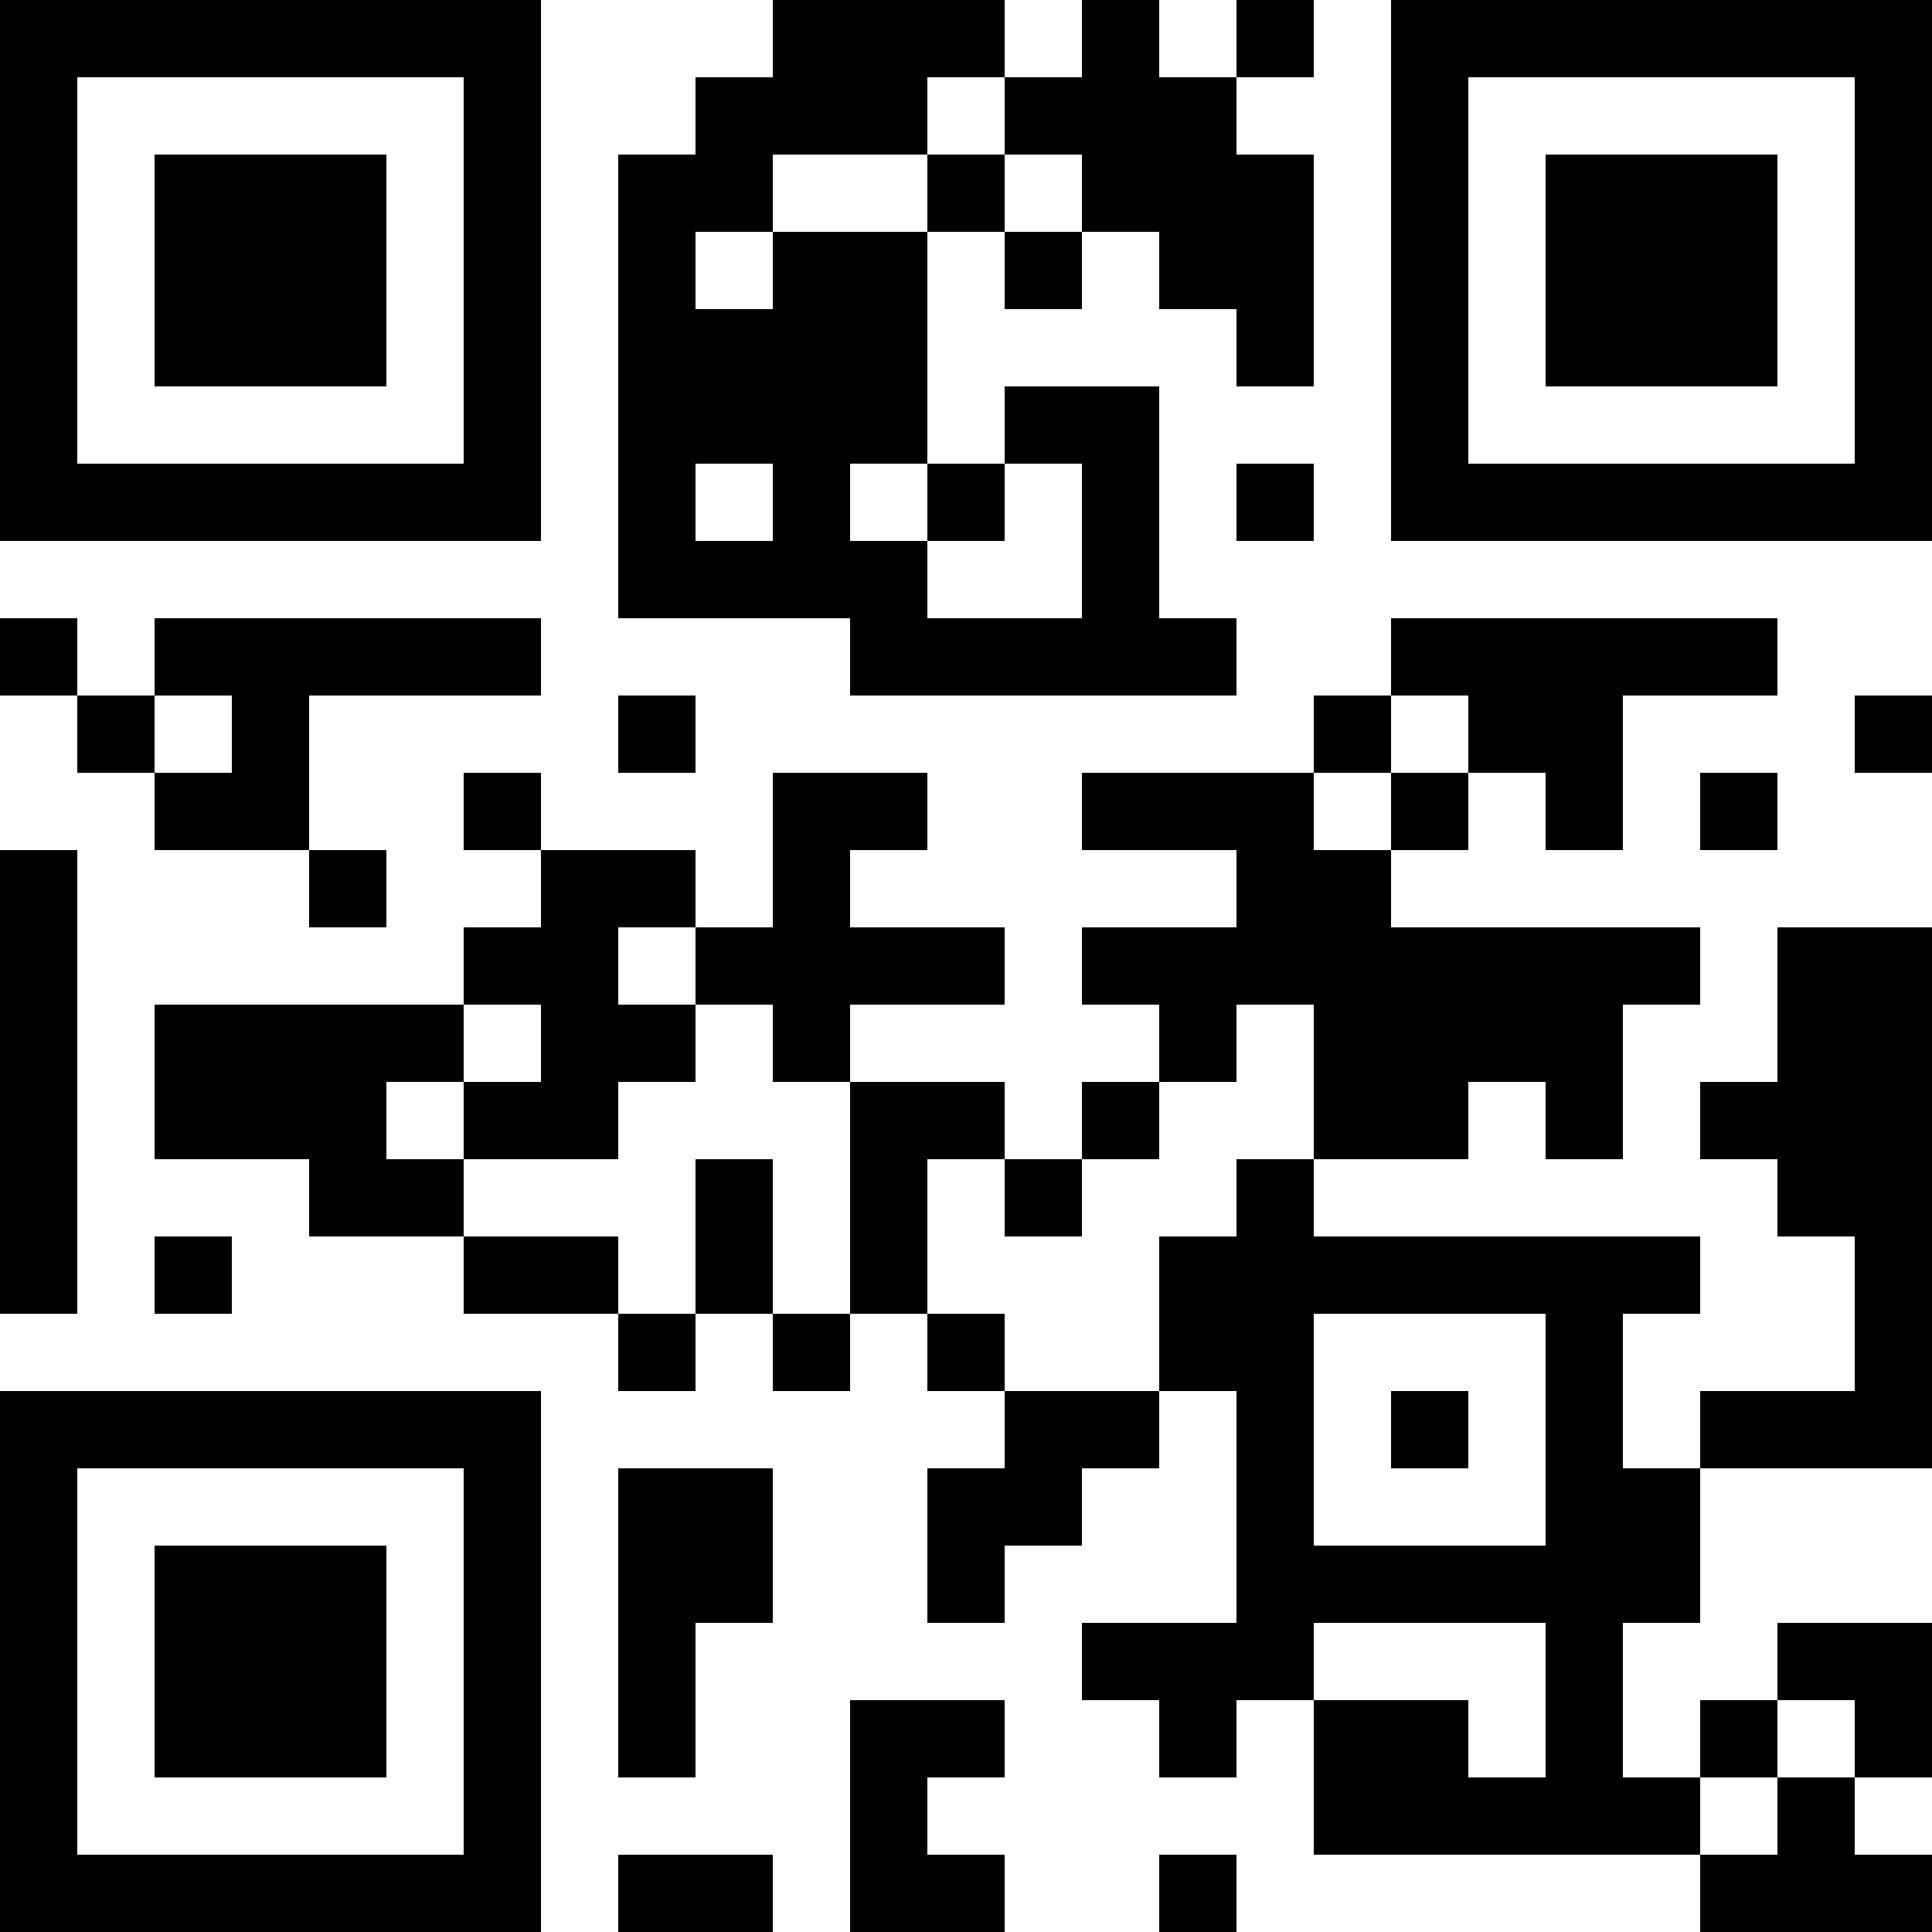 <?xml version="1.0" encoding="UTF-8"?>
<svg xmlns="http://www.w3.org/2000/svg" version="1.1" width="300" height="300" viewBox="0 0 300 300"><rect x="0" y="0" width="300" height="300" fill="#ffffff"/><g transform="scale(12)"><g transform="translate(0,0)"><path fill-rule="evenodd" d="M10 0L10 1L9 1L9 2L8 2L8 8L11 8L11 9L16 9L16 8L15 8L15 5L13 5L13 6L12 6L12 3L13 3L13 4L14 4L14 3L15 3L15 4L16 4L16 5L17 5L17 2L16 2L16 1L17 1L17 0L16 0L16 1L15 1L15 0L14 0L14 1L13 1L13 0ZM12 1L12 2L10 2L10 3L9 3L9 4L10 4L10 3L12 3L12 2L13 2L13 3L14 3L14 2L13 2L13 1ZM9 6L9 7L10 7L10 6ZM11 6L11 7L12 7L12 8L14 8L14 6L13 6L13 7L12 7L12 6ZM16 6L16 7L17 7L17 6ZM0 8L0 9L1 9L1 10L2 10L2 11L4 11L4 12L5 12L5 11L4 11L4 9L7 9L7 8L2 8L2 9L1 9L1 8ZM18 8L18 9L17 9L17 10L14 10L14 11L16 11L16 12L14 12L14 13L15 13L15 14L14 14L14 15L13 15L13 14L11 14L11 13L13 13L13 12L11 12L11 11L12 11L12 10L10 10L10 12L9 12L9 11L7 11L7 10L6 10L6 11L7 11L7 12L6 12L6 13L2 13L2 15L4 15L4 16L6 16L6 17L8 17L8 18L9 18L9 17L10 17L10 18L11 18L11 17L12 17L12 18L13 18L13 19L12 19L12 21L13 21L13 20L14 20L14 19L15 19L15 18L16 18L16 21L14 21L14 22L15 22L15 23L16 23L16 22L17 22L17 24L22 24L22 25L25 25L25 24L24 24L24 23L25 23L25 21L23 21L23 22L22 22L22 23L21 23L21 21L22 21L22 19L25 19L25 12L23 12L23 14L22 14L22 15L23 15L23 16L24 16L24 18L22 18L22 19L21 19L21 17L22 17L22 16L17 16L17 15L19 15L19 14L20 14L20 15L21 15L21 13L22 13L22 12L18 12L18 11L19 11L19 10L20 10L20 11L21 11L21 9L23 9L23 8ZM2 9L2 10L3 10L3 9ZM8 9L8 10L9 10L9 9ZM18 9L18 10L17 10L17 11L18 11L18 10L19 10L19 9ZM24 9L24 10L25 10L25 9ZM22 10L22 11L23 11L23 10ZM0 11L0 17L1 17L1 11ZM8 12L8 13L9 13L9 14L8 14L8 15L6 15L6 14L7 14L7 13L6 13L6 14L5 14L5 15L6 15L6 16L8 16L8 17L9 17L9 15L10 15L10 17L11 17L11 14L10 14L10 13L9 13L9 12ZM16 13L16 14L15 14L15 15L14 15L14 16L13 16L13 15L12 15L12 17L13 17L13 18L15 18L15 16L16 16L16 15L17 15L17 13ZM2 16L2 17L3 17L3 16ZM17 17L17 20L20 20L20 17ZM18 18L18 19L19 19L19 18ZM8 19L8 23L9 23L9 21L10 21L10 19ZM17 21L17 22L19 22L19 23L20 23L20 21ZM11 22L11 25L13 25L13 24L12 24L12 23L13 23L13 22ZM23 22L23 23L22 23L22 24L23 24L23 23L24 23L24 22ZM8 24L8 25L10 25L10 24ZM15 24L15 25L16 25L16 24ZM0 0L7 0L7 7L0 7ZM1 1L1 6L6 6L6 1ZM2 2L5 2L5 5L2 5ZM18 0L25 0L25 7L18 7ZM19 1L19 6L24 6L24 1ZM20 2L23 2L23 5L20 5ZM0 18L7 18L7 25L0 25ZM1 19L1 24L6 24L6 19ZM2 20L5 20L5 23L2 23Z" fill="#000000"/></g></g></svg>
